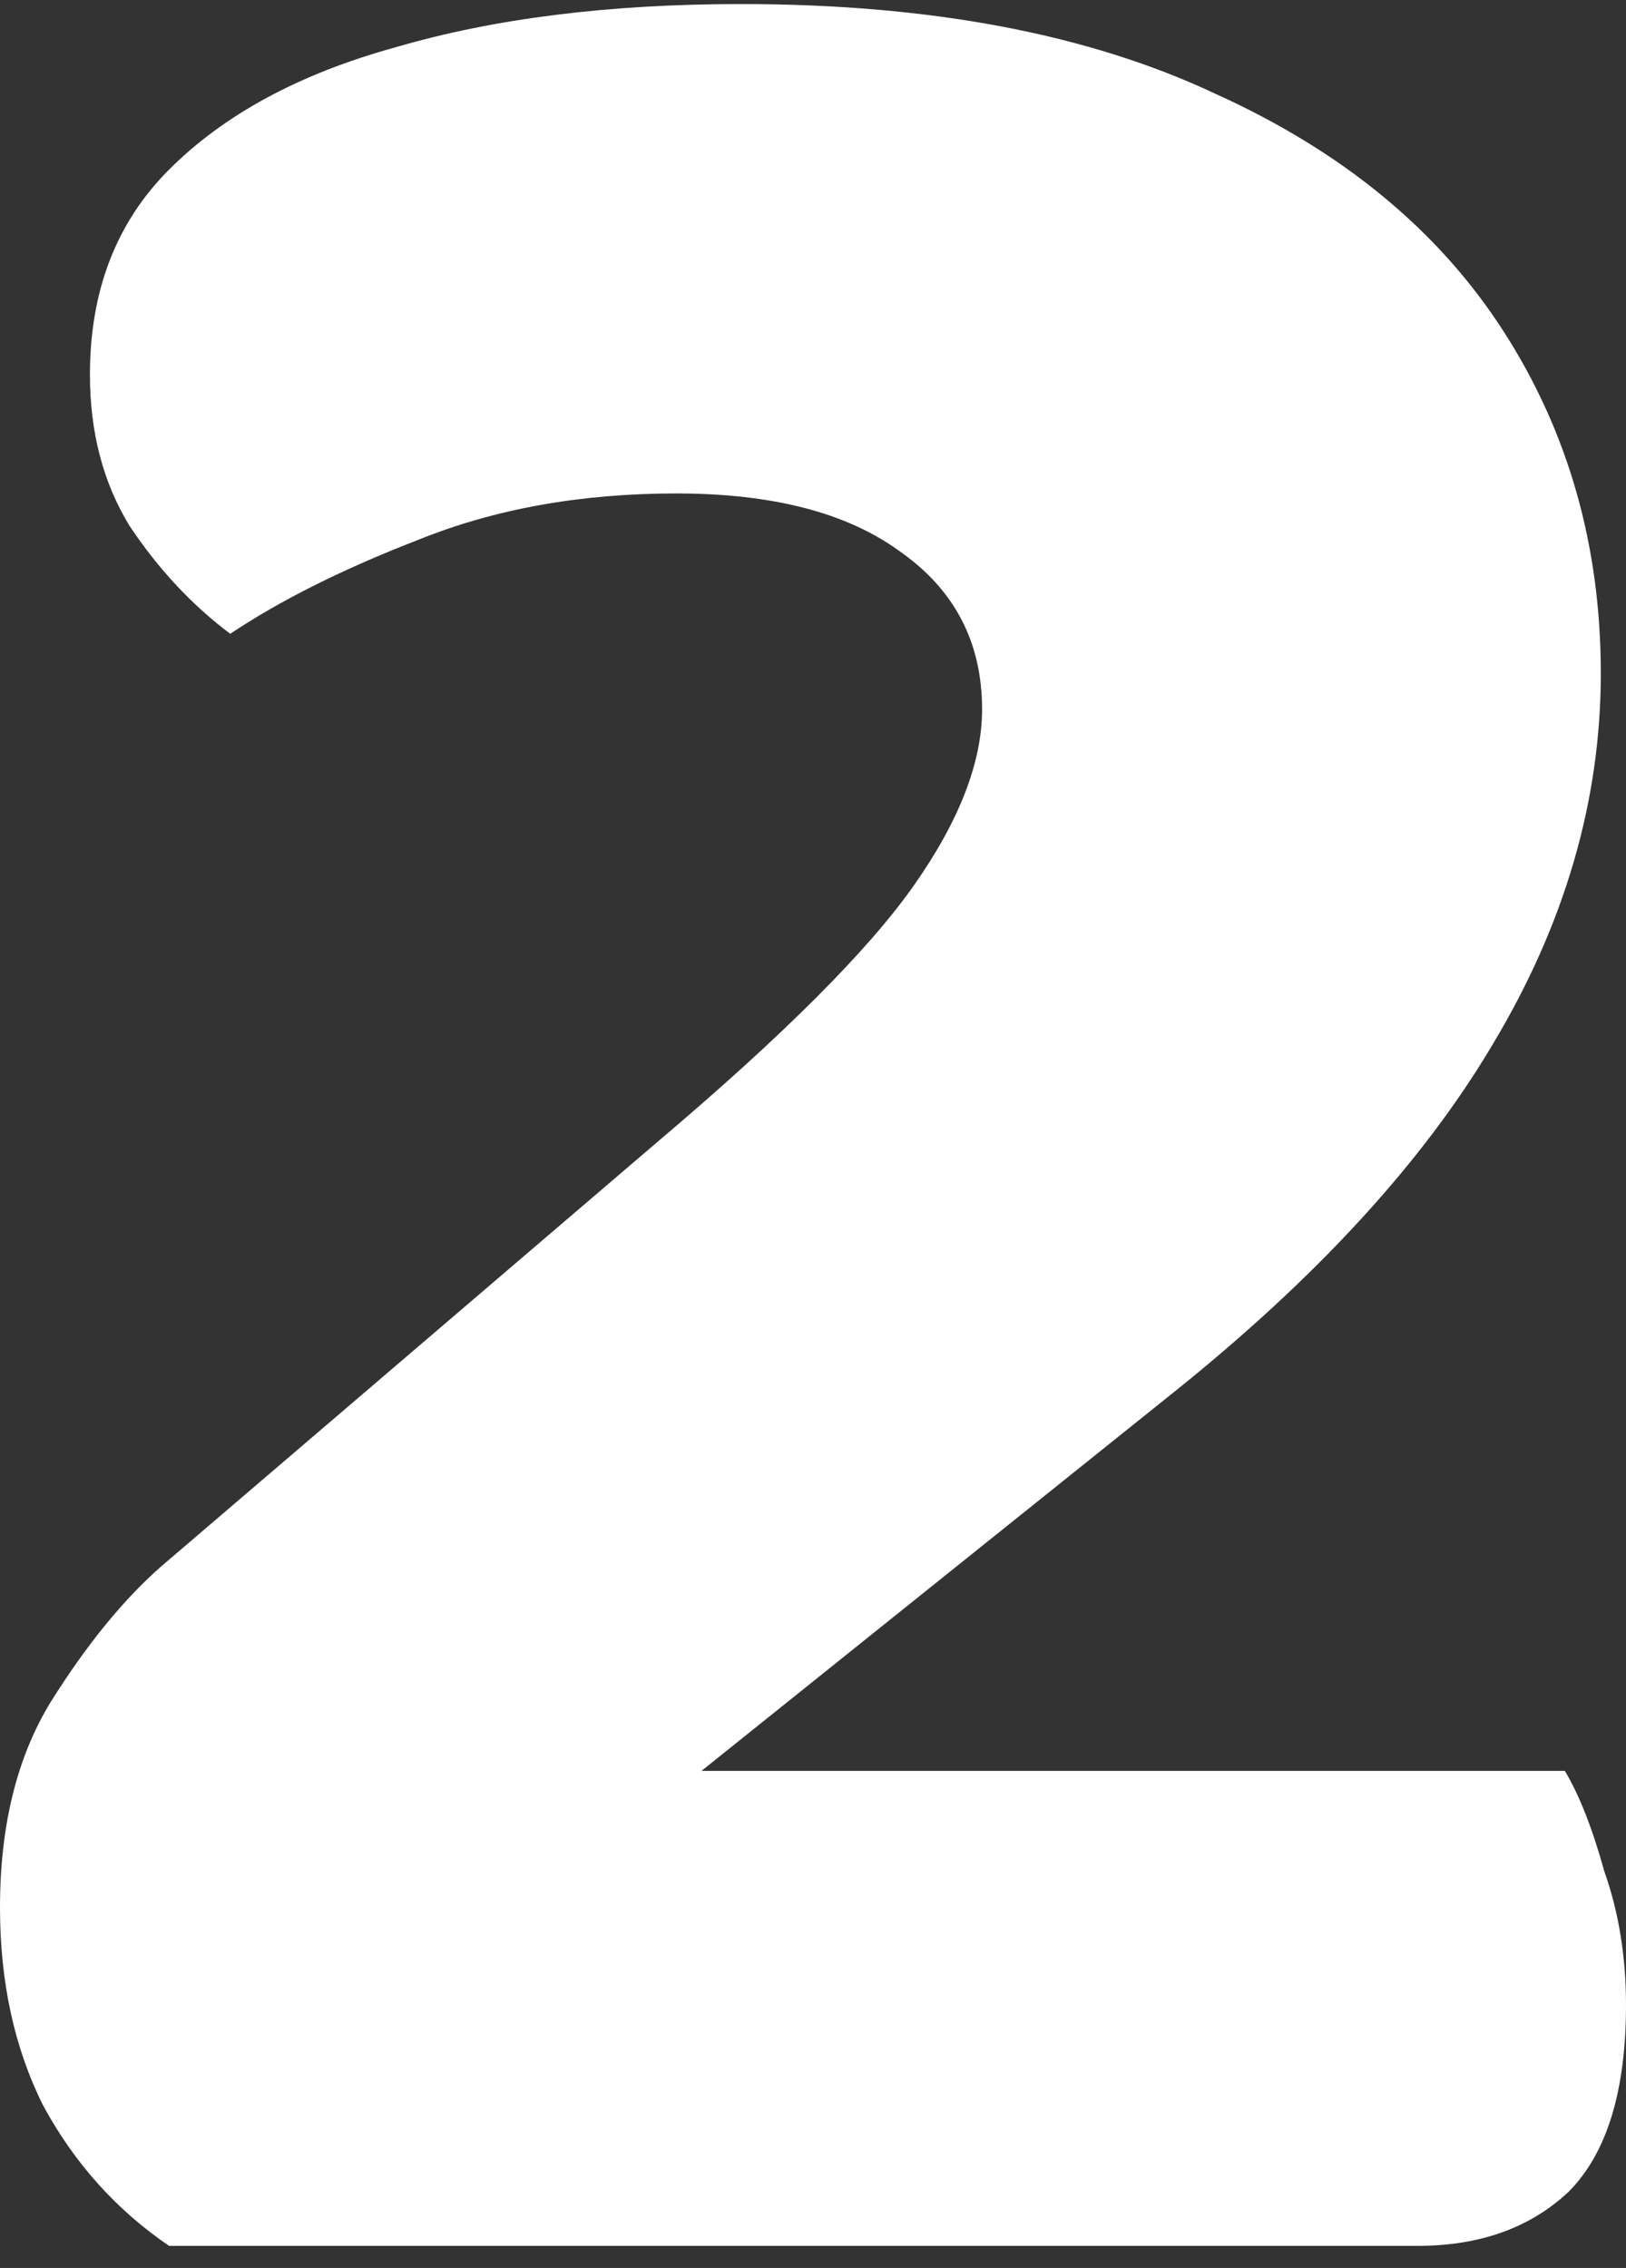 <svg width="71" height="99" viewBox="0 0 71 99" fill="none" xmlns="http://www.w3.org/2000/svg">
<rect x="0" y="0" width="71" height="99" fill="#333333" stroke="none"/>
<path d="M3.927 16.356C3.927 12.691 5.079 9.706 7.383 7.403C9.791 4.994 13.09 3.214 17.279 2.062C21.572 0.805 26.599 0.177 32.358 0.177C40.631 0.177 47.543 1.486 53.093 4.104C58.643 6.617 62.832 10.073 65.659 14.471C68.487 18.869 69.9 23.843 69.9 29.394C69.9 34.944 68.33 40.337 65.188 45.573C62.151 50.704 57.491 55.783 51.208 60.81L30.631 77.303H68.33C68.958 78.35 69.534 79.816 70.058 81.701C70.686 83.481 71 85.419 71 87.513C71 91.283 70.162 94.006 68.487 95.681C66.811 97.252 64.612 98.037 61.889 98.037H7.383C5.079 96.467 3.246 94.425 1.885 91.911C0.628 89.398 0 86.518 0 83.272C0 79.712 0.733 76.727 2.199 74.319C3.77 71.805 5.393 69.816 7.069 68.35L28.746 49.814C34.191 45.206 37.909 41.489 39.898 38.661C41.888 35.834 42.883 33.268 42.883 30.965C42.883 28.032 41.678 25.729 39.27 24.053C36.966 22.378 33.72 21.54 29.531 21.54C25.342 21.54 21.572 22.22 18.221 23.582C14.975 24.838 12.252 26.2 10.053 27.666C8.378 26.409 6.912 24.838 5.655 22.953C4.503 21.069 3.927 18.869 3.927 16.356Z" fill="white"/>
</svg>
